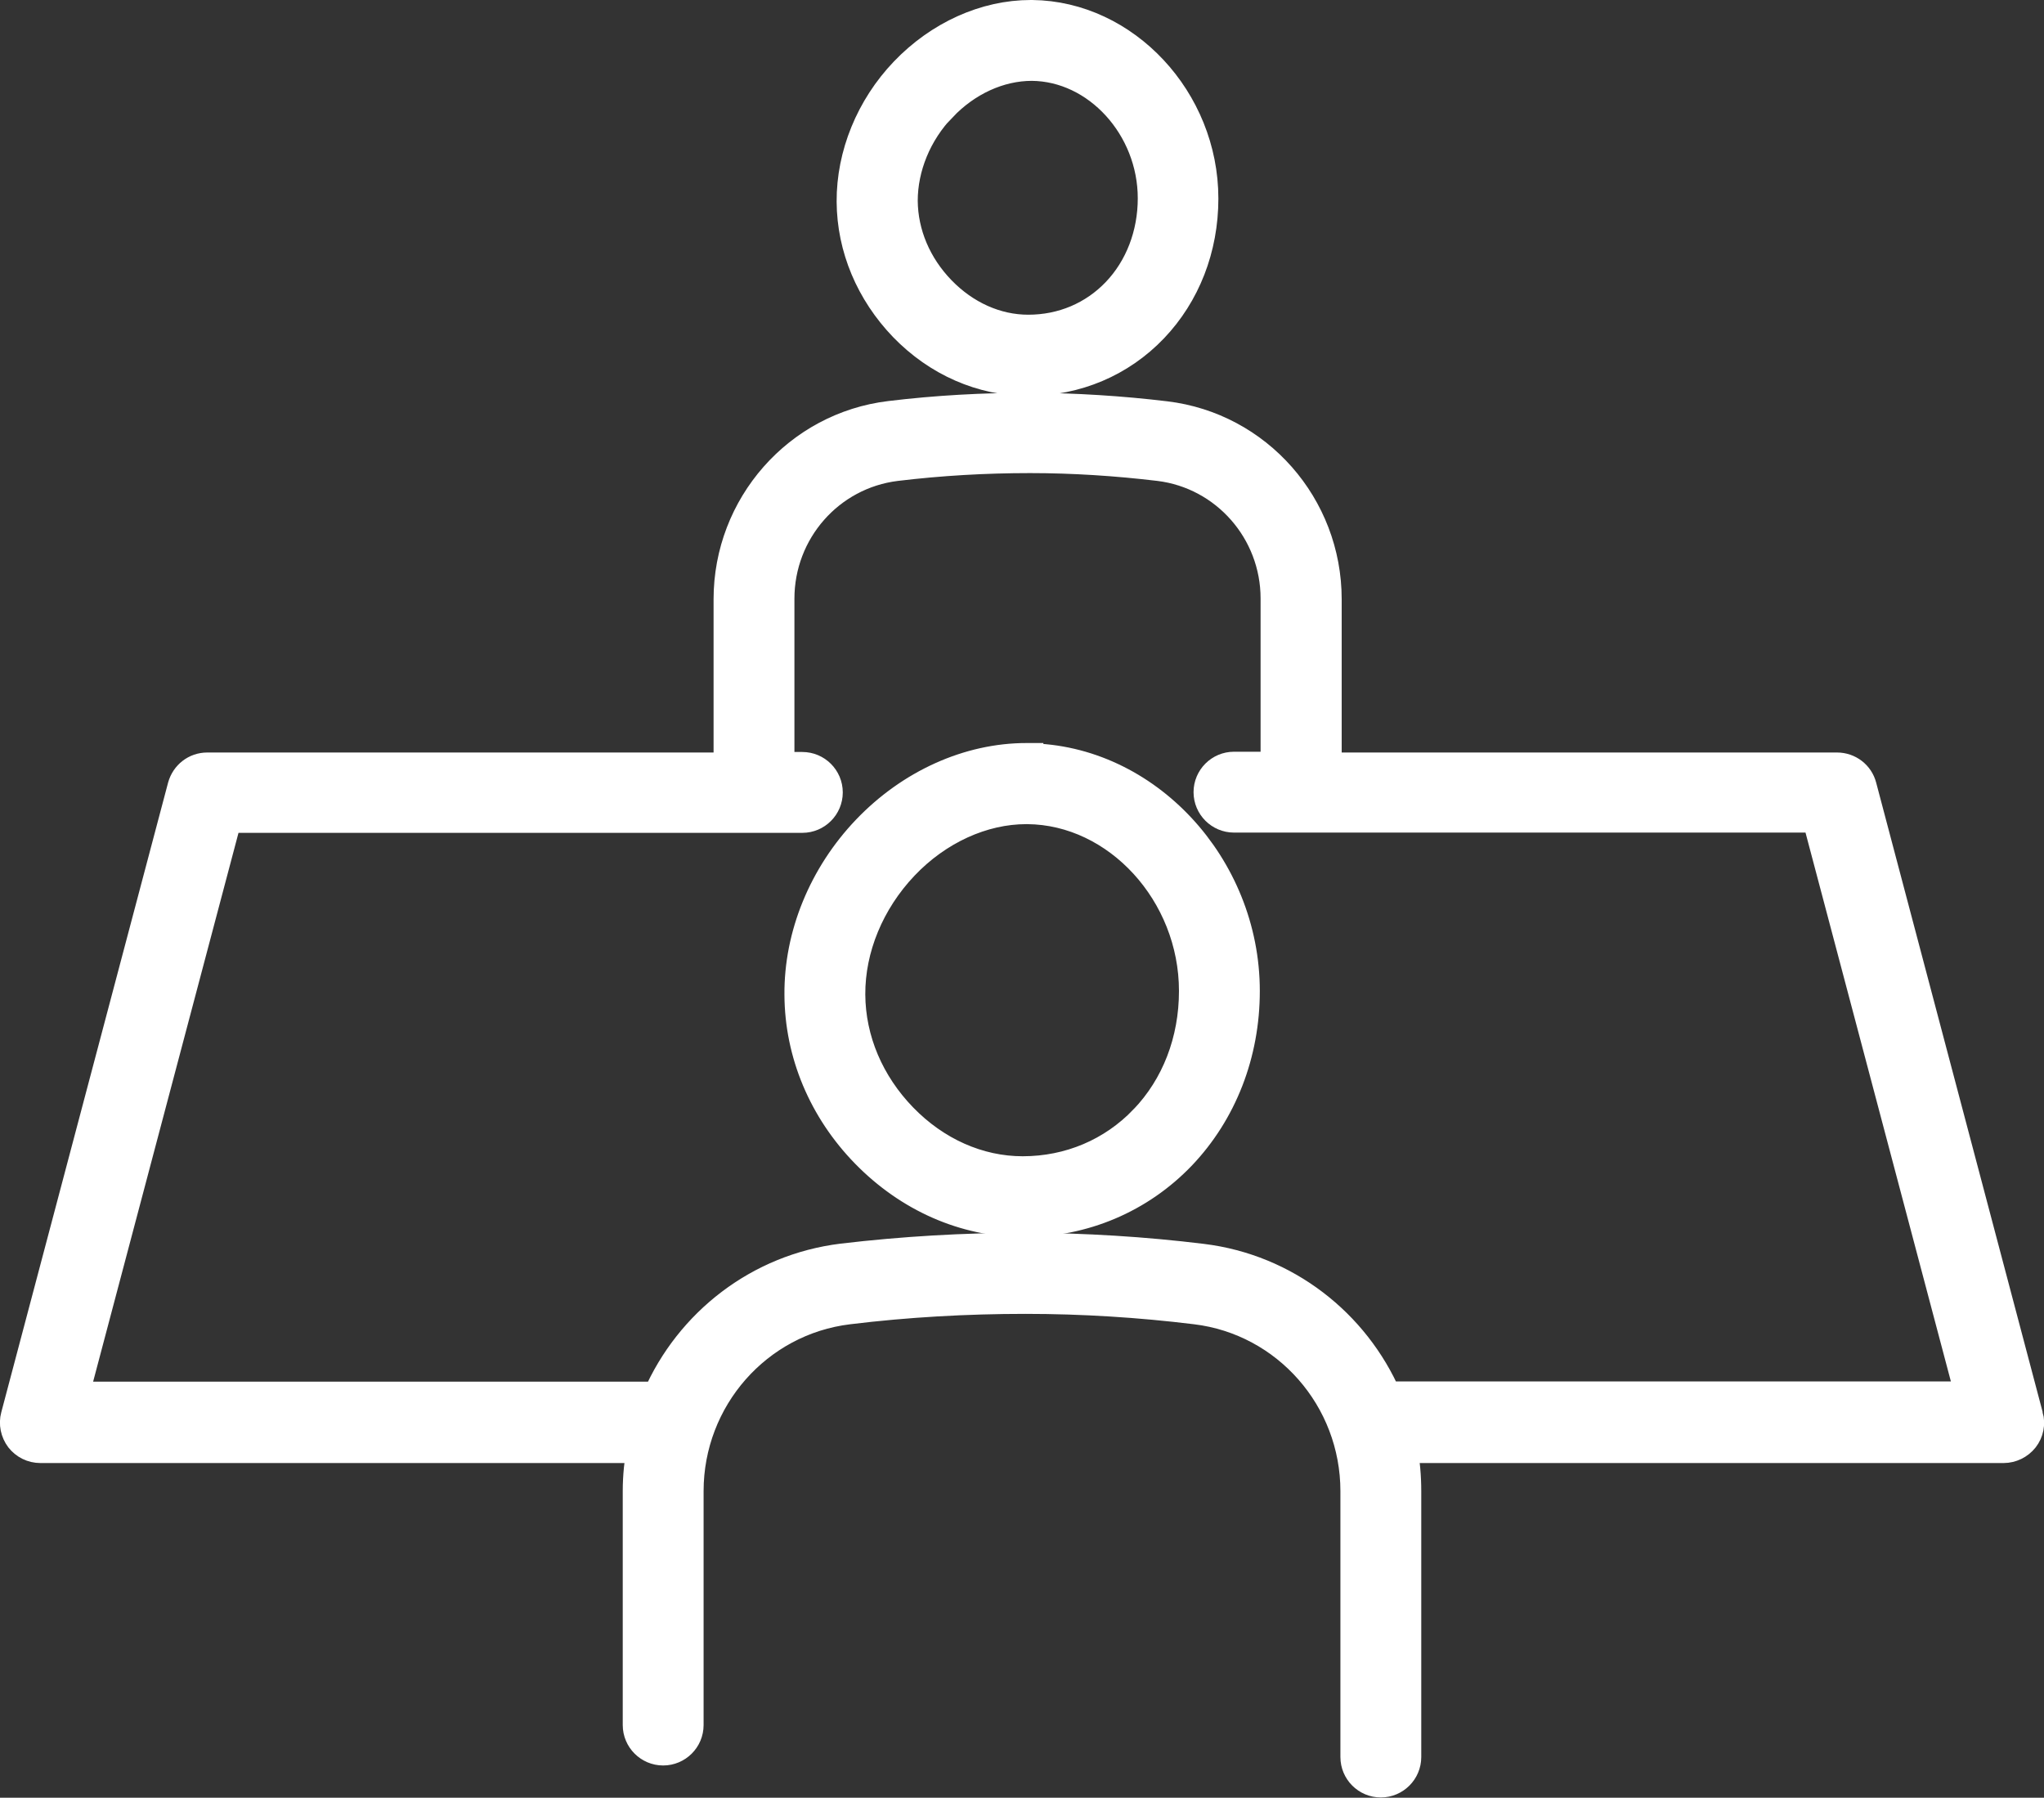 <?xml version="1.0" encoding="UTF-8"?><svg id="_レイヤー_2" xmlns="http://www.w3.org/2000/svg" width="79.89" height="70.26" viewBox="0 0 79.89 70.26"><rect x="0" y="0" width="79.89" height="70.26" fill="#333333" stroke="none"/><defs><style>.cls-1{fill:#fff;stroke:#fff;stroke-miterlimit:10;stroke-width:1.2px;}</style></defs><g id="_レイアウト"><path class="cls-1" d="M40.18,29.64h-.06c-2.25,0-4.52,1.02-6.23,2.81-1.69,1.77-2.65,4.11-2.63,6.43.01,2.28.93,4.48,2.59,6.18,1.68,1.72,3.85,2.68,6.14,2.69,2.36,0,4.55-.93,6.16-2.61,1.6-1.68,2.49-3.95,2.49-6.41,0-4.88-3.87-9.04-8.46-9.08ZM44.73,43.78c-1.24,1.29-2.92,2.01-4.76,2.01-1.73,0-3.41-.75-4.71-2.09-1.3-1.34-2.03-3.05-2.04-4.83-.01-1.81.75-3.65,2.09-5.06,1.33-1.4,3.09-2.2,4.8-2.2h.05c3.53.03,6.52,3.29,6.52,7.12,0,1.95-.69,3.74-1.95,5.05Z"/><path class="cls-1" d="M40.2,14.87c1.86,0,3.59-.73,4.86-2.06,1.26-1.32,1.96-3.11,1.96-5.05,0-3.85-3.06-7.12-6.68-7.16,0,0-.05,0-.05,0-1.78,0-3.57.81-4.92,2.22-1.33,1.39-2.08,3.24-2.07,5.06.01,1.8.74,3.53,2.04,4.88,1.32,1.36,3.03,2.11,4.85,2.12ZM36.8,4.17c.97-1.02,2.25-1.61,3.53-1.61,2.57.02,4.74,2.4,4.74,5.19,0,1.42-.51,2.74-1.42,3.69-.9.94-2.12,1.46-3.46,1.46-1.26,0-2.48-.55-3.43-1.53-.95-.98-1.48-2.23-1.49-3.52,0-1.32.55-2.67,1.53-3.69Z"/><path class="cls-1" d="M79.26,55.35l-6.51-24.61c-.11-.43-.5-.73-.95-.73h-19.96v-6.59c0-3.64-2.7-6.71-6.29-7.14-1.75-.21-3.52-.32-5.28-.33-1.83,0-3.67.1-5.48.32-3.59.43-6.3,3.51-6.3,7.15v6.59H8.1c-.45,0-.83.3-.95.73L.63,55.35c-.08.29-.01.61.17.85.19.24.47.38.78.38h23.52c-.1.55-.16,1.12-.16,1.7v9.14c0,.54.44.98.98.98s.98-.44.98-.98v-9.14c0-3.63,2.69-6.69,6.26-7.12,2.29-.28,4.62-.41,6.92-.41,2.22,0,4.46.14,6.66.41,3.56.43,6.25,3.49,6.25,7.12v10.39c0,.54.44.98.98.98s.98-.44.98-.98v-10.39c0-.58-.05-1.15-.16-1.7h23.52c.3,0,.59-.14.78-.38.19-.24.25-.56.17-.85ZM54.28,54.62s-.06,0-.09,0c-1.25-2.88-3.94-5.01-7.21-5.41-2.28-.28-4.6-.42-6.89-.43-2.4,0-4.79.14-7.16.42-3.27.4-5.96,2.52-7.22,5.4H2.86l6-22.65h22.5c.54,0,.98-.44.98-.98s-.44-.98-.98-.98h-.91v-6.59c0-2.65,1.96-4.88,4.57-5.2,1.74-.21,3.49-.31,5.24-.31,1.68,0,3.38.11,5.05.31,2.6.32,4.56,2.55,4.56,5.19v6.59h-1.64c-.54,0-.98.44-.98.98s.44.98.98.98h22.8l6,22.65h-22.76Z"/></g></svg>